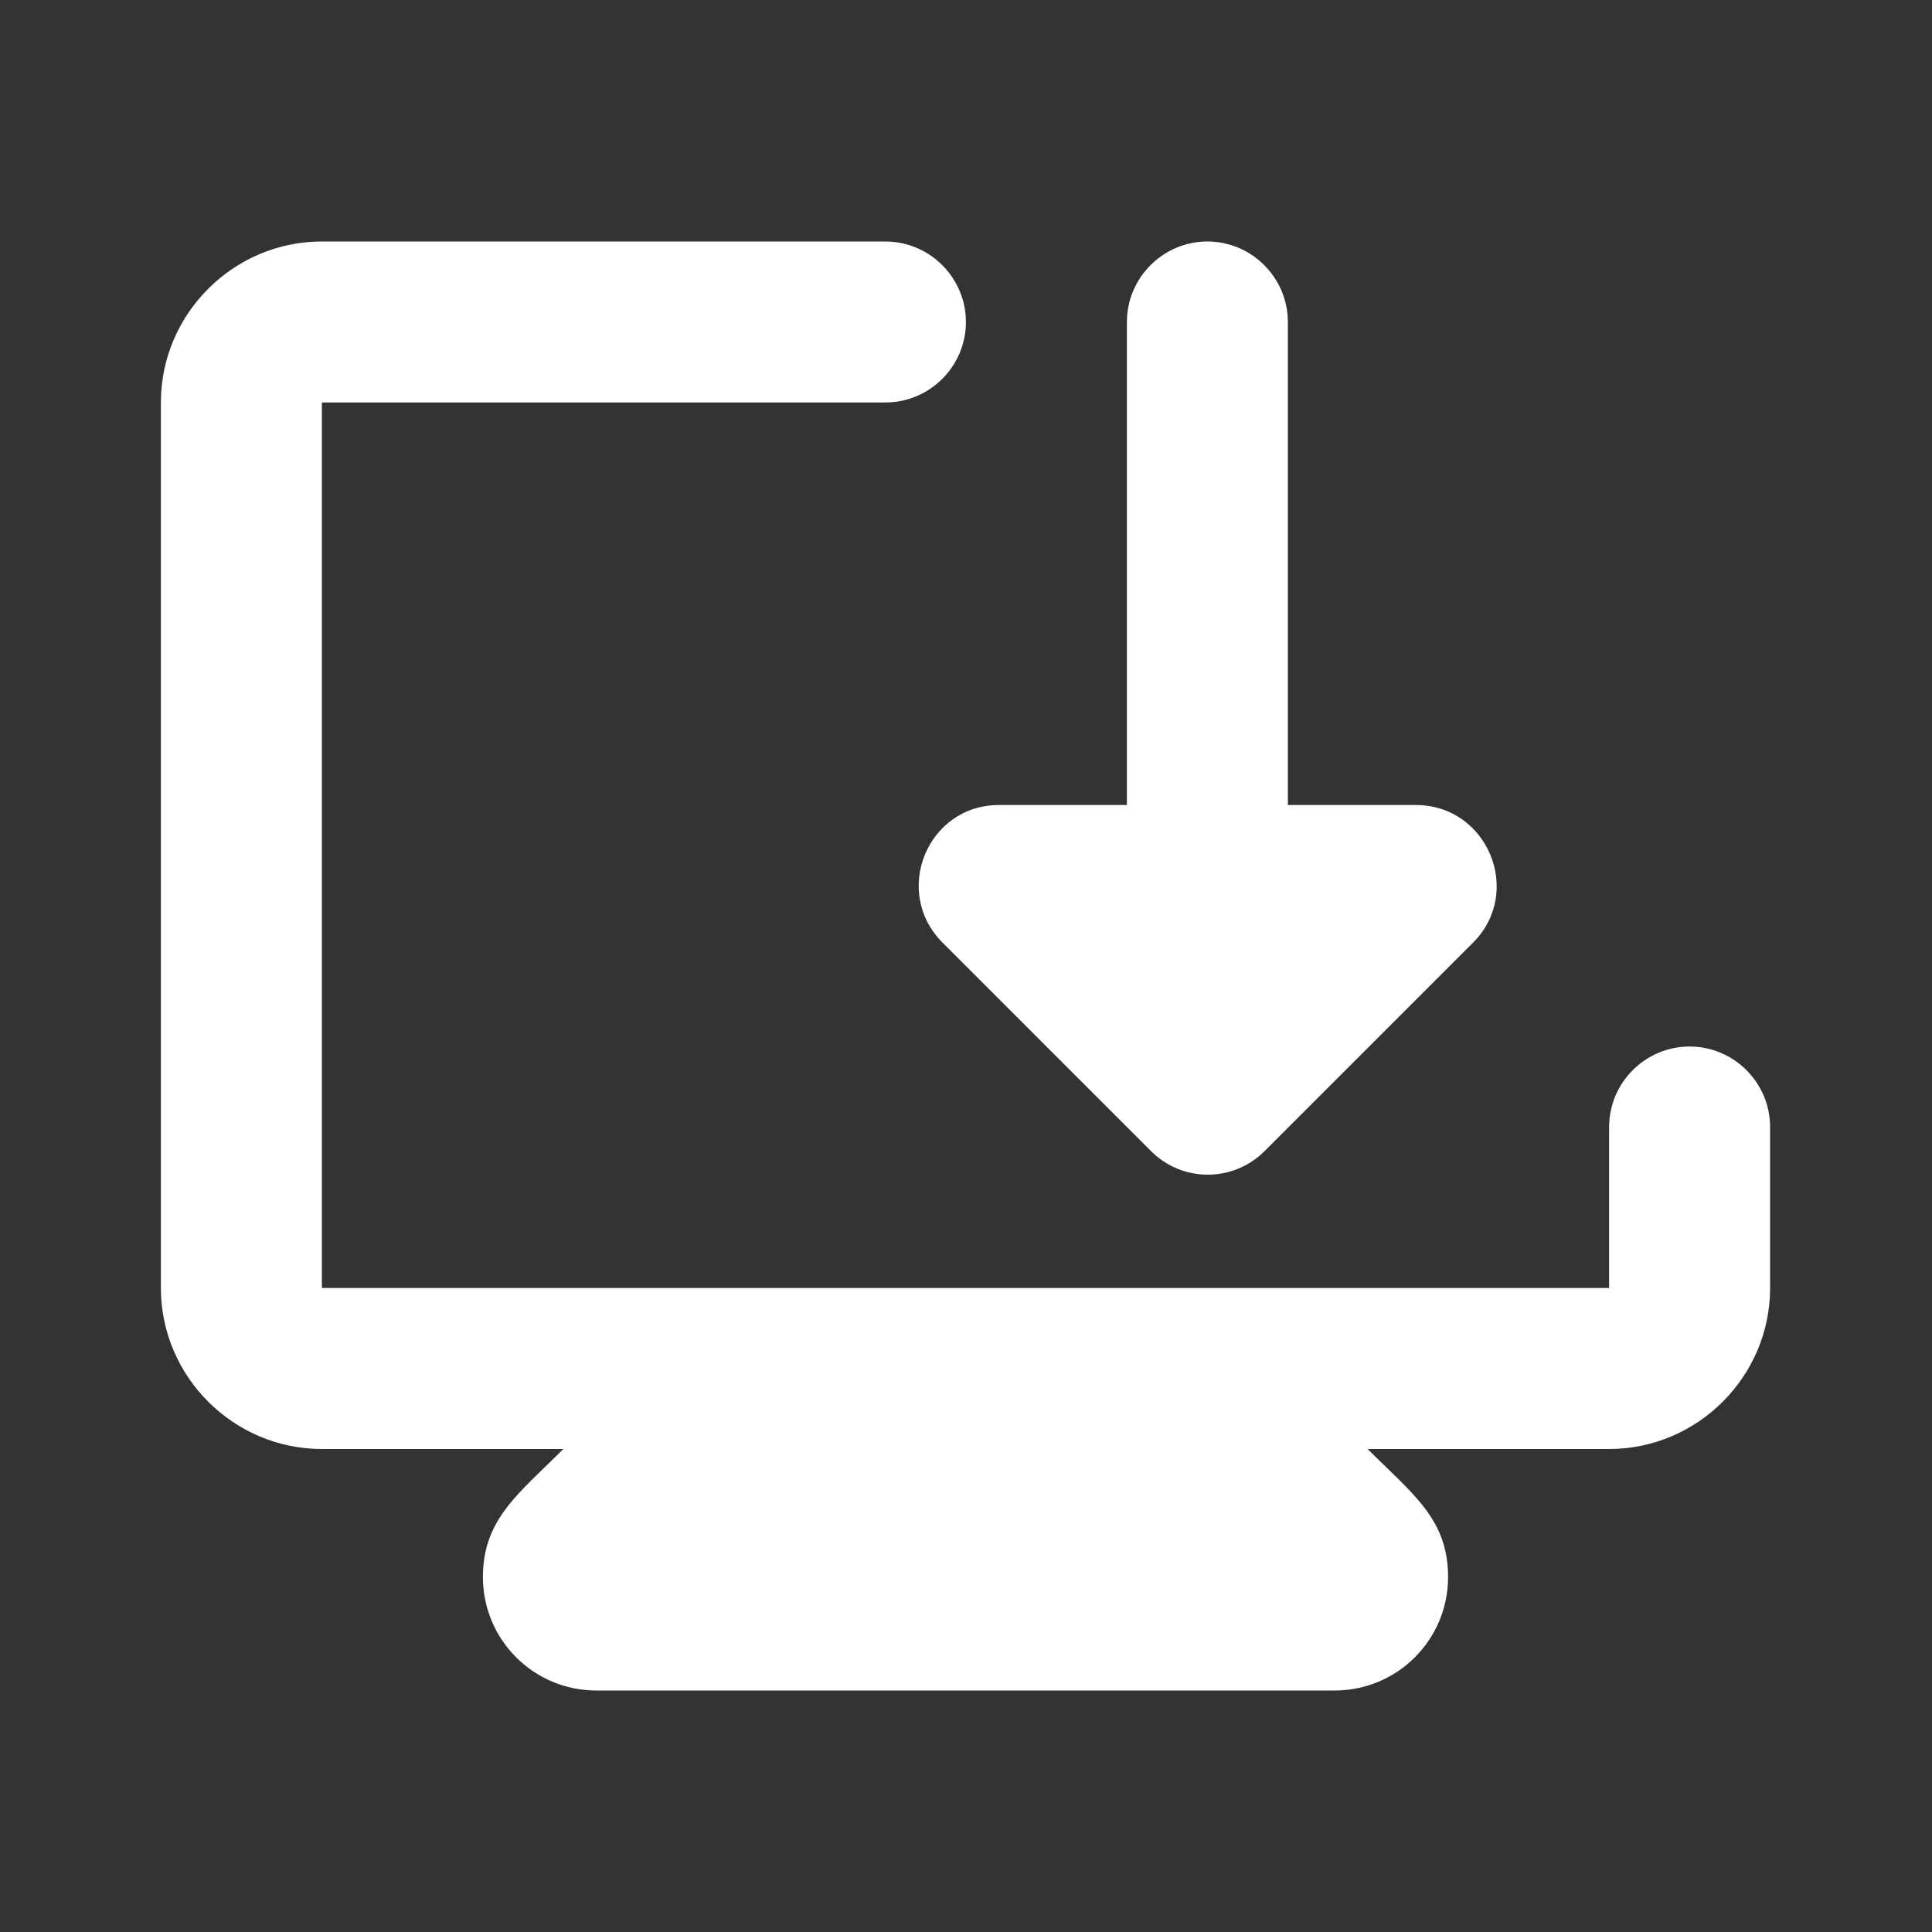 <svg width="25" height="25" viewBox="0 0 25 25" fill="none" xmlns="http://www.w3.org/2000/svg">
<rect x="0" y="0" width="25" height="25" fill="#333333" stroke="none"/>
<path d="M15.624 3.125C16.197 3.125 16.665 3.594 16.665 4.167V10.417H18.322C19.249 10.417 19.717 11.542 19.061 12.198L16.363 14.896C16.267 14.992 16.152 15.069 16.026 15.121C15.9 15.174 15.765 15.2 15.629 15.2C15.492 15.2 15.357 15.174 15.231 15.121C15.105 15.069 14.991 14.992 14.895 14.896L12.197 12.198C11.54 11.542 11.999 10.417 12.926 10.417H14.582V4.167C14.582 3.594 15.051 3.125 15.624 3.125ZM6.249 20.406C6.249 21.219 6.905 21.875 7.717 21.875H17.27C18.082 21.875 18.738 21.219 18.738 20.406C18.738 19.656 18.28 19.333 17.697 18.75H20.822C21.967 18.75 22.905 17.812 22.905 16.667V14.583C22.905 14.01 22.436 13.542 21.863 13.542C21.29 13.542 20.822 14.01 20.822 14.583V16.667H4.165V5.208H11.457C12.03 5.208 12.499 4.74 12.499 4.167C12.499 3.594 12.03 3.125 11.457 3.125H4.165C3.02 3.125 2.082 4.062 2.082 5.208V16.667C2.082 17.812 3.02 18.75 4.165 18.75H7.29C6.717 19.323 6.249 19.656 6.249 20.406Z" fill="white"/>
</svg>
